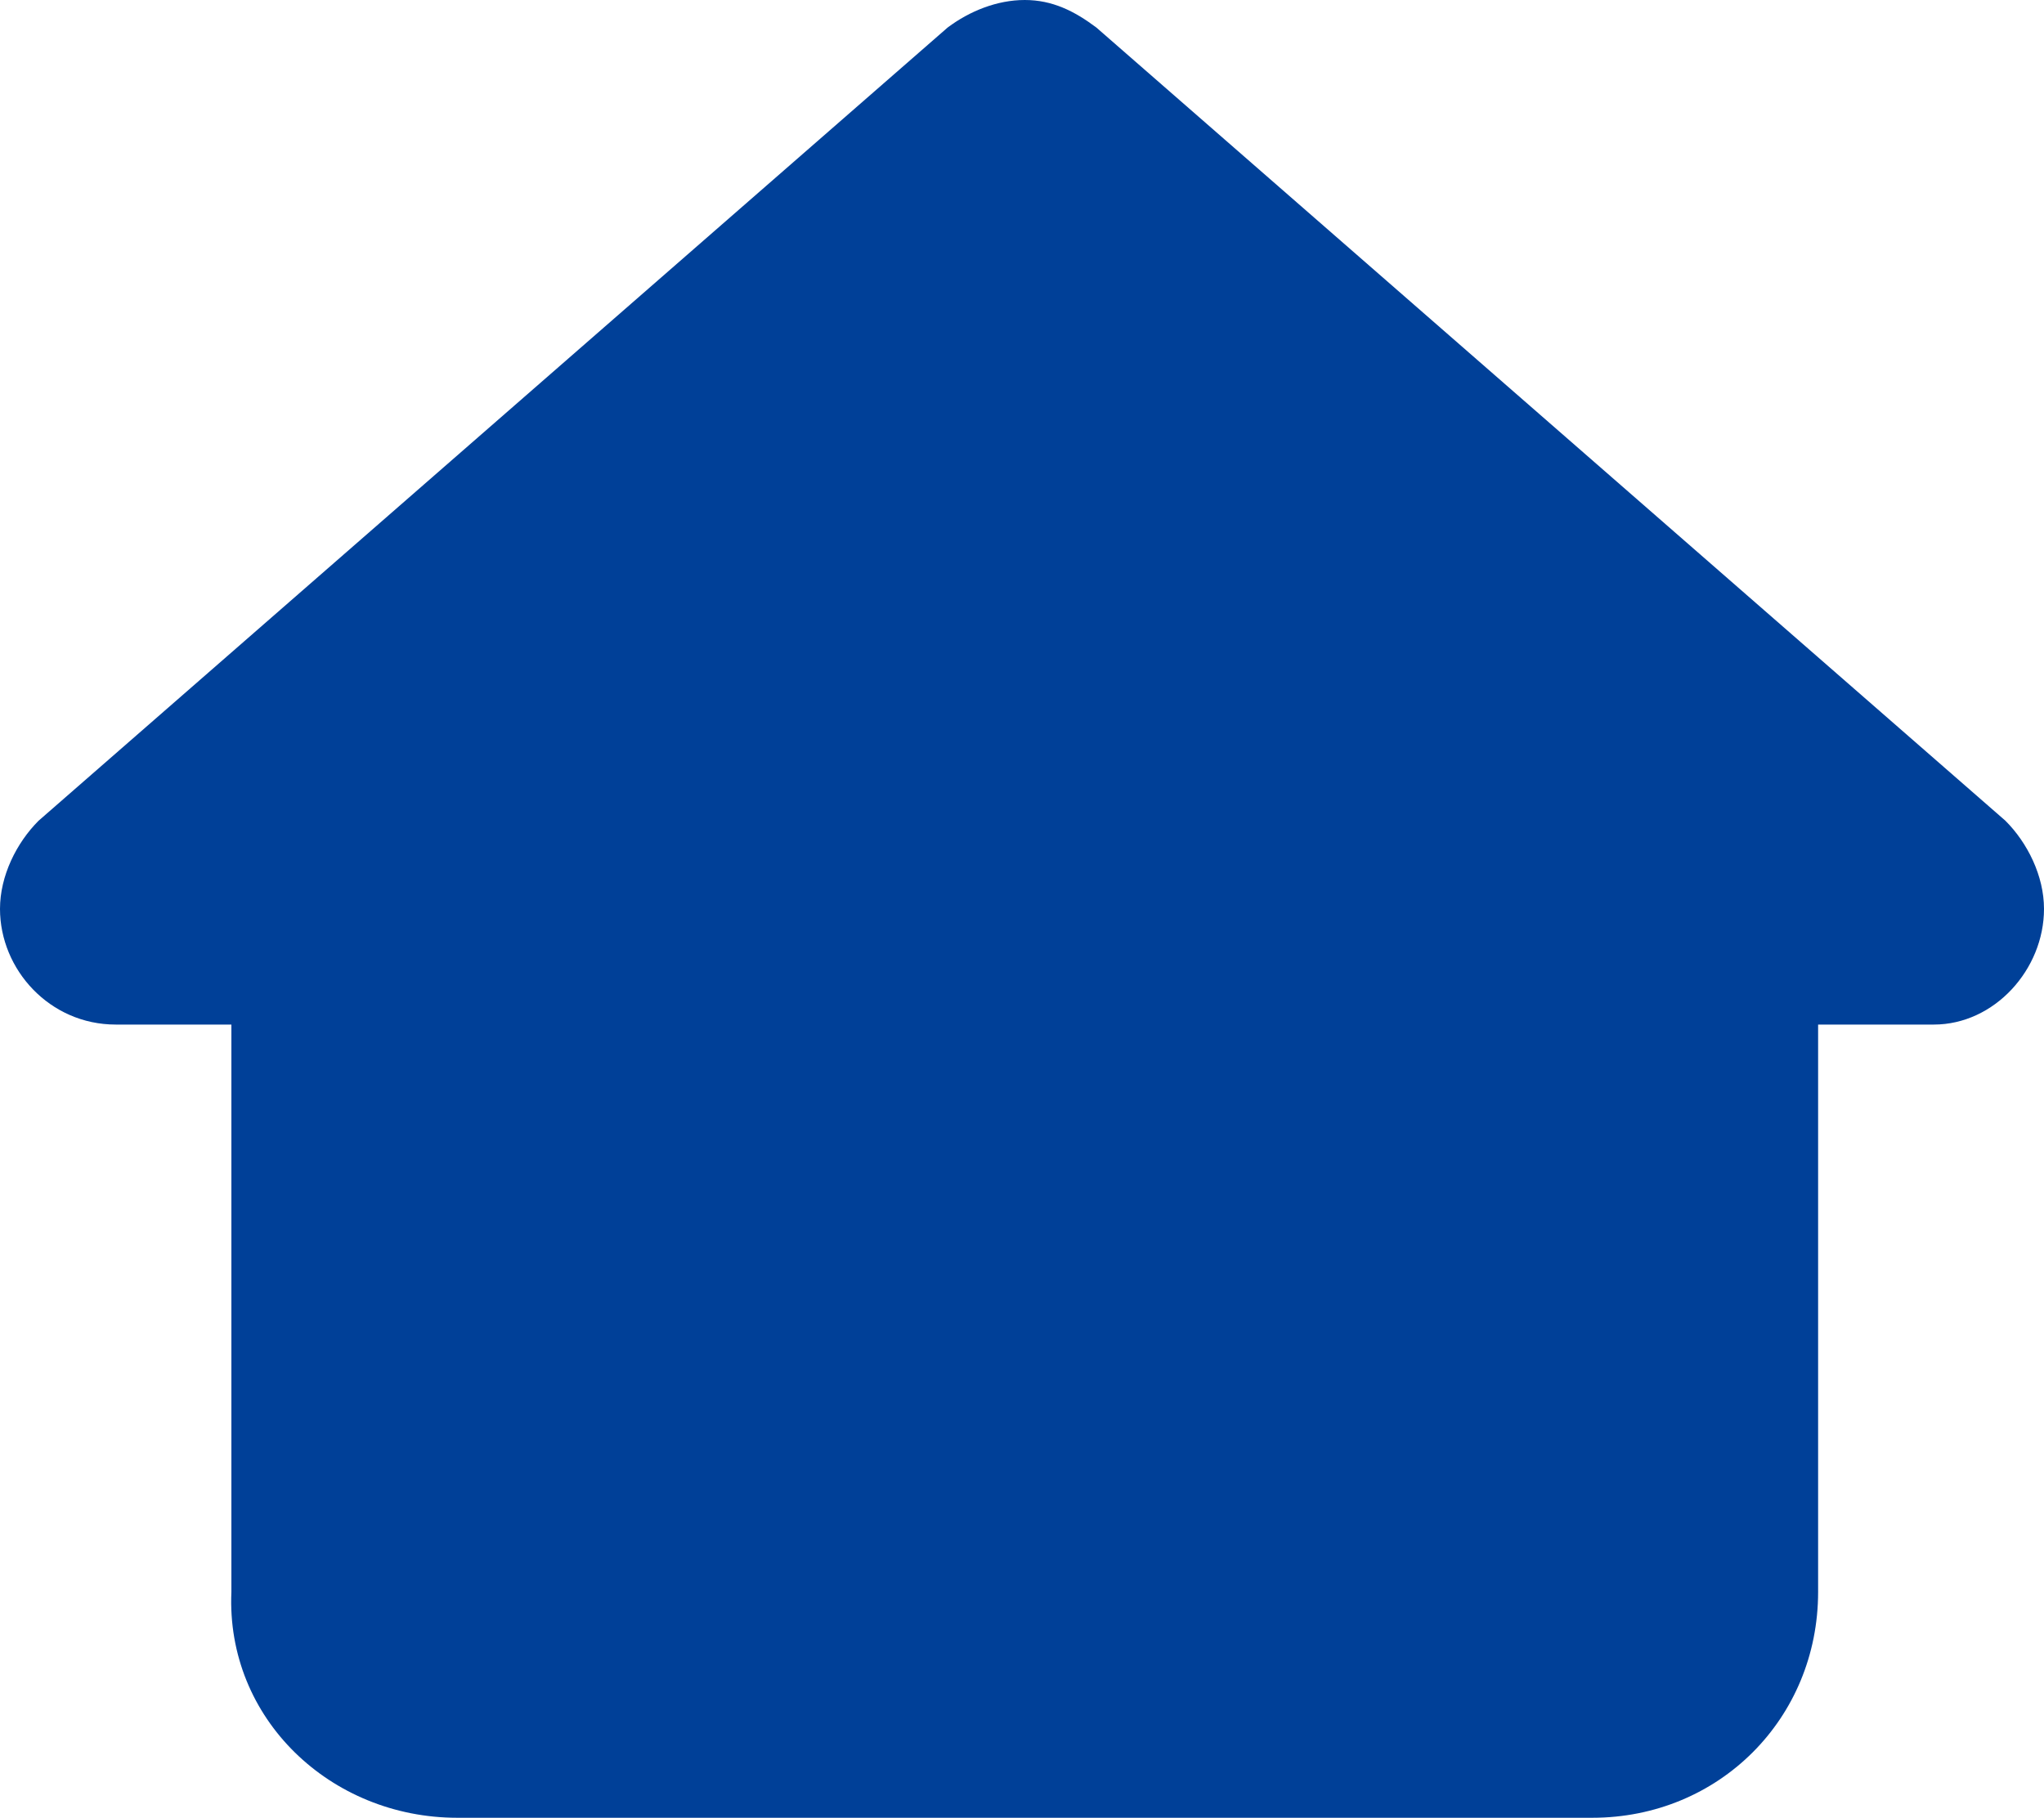 <?xml version="1.0" encoding="utf-8"?>
<!-- Generator: Adobe Illustrator 25.4.1, SVG Export Plug-In . SVG Version: 6.00 Build 0)  -->
<svg version="1.1" id="レイヤー_1" xmlns="http://www.w3.org/2000/svg" xmlns:xlink="http://www.w3.org/1999/xlink" x="0px"
	 y="0px" viewBox="0 0 37.1 33" style="enable-background:new 0 0 37.1 33;" xml:space="preserve">
<style type="text/css">
	.st0{fill:#004098;}
</style>
<path id="パス_1135" class="st0" d="M37.1,16.5c0-0.6-0.3-1.2-0.7-1.6L19.9,0.5C19.5,0.2,19.1,0,18.6,0s-1,0.2-1.4,0.5L0.7,14.9
	c-0.4,0.4-0.7,1-0.7,1.6c0,1.1,0.9,2.1,2.1,2.1h2.1v10.3C4.1,31.2,6,33,8.3,33h20.6c2.3,0,4.1-1.8,4.1-4.1l0,0V18.6h2.1
	C36.2,18.6,37.1,17.6,37.1,16.5z"/>
</svg>
